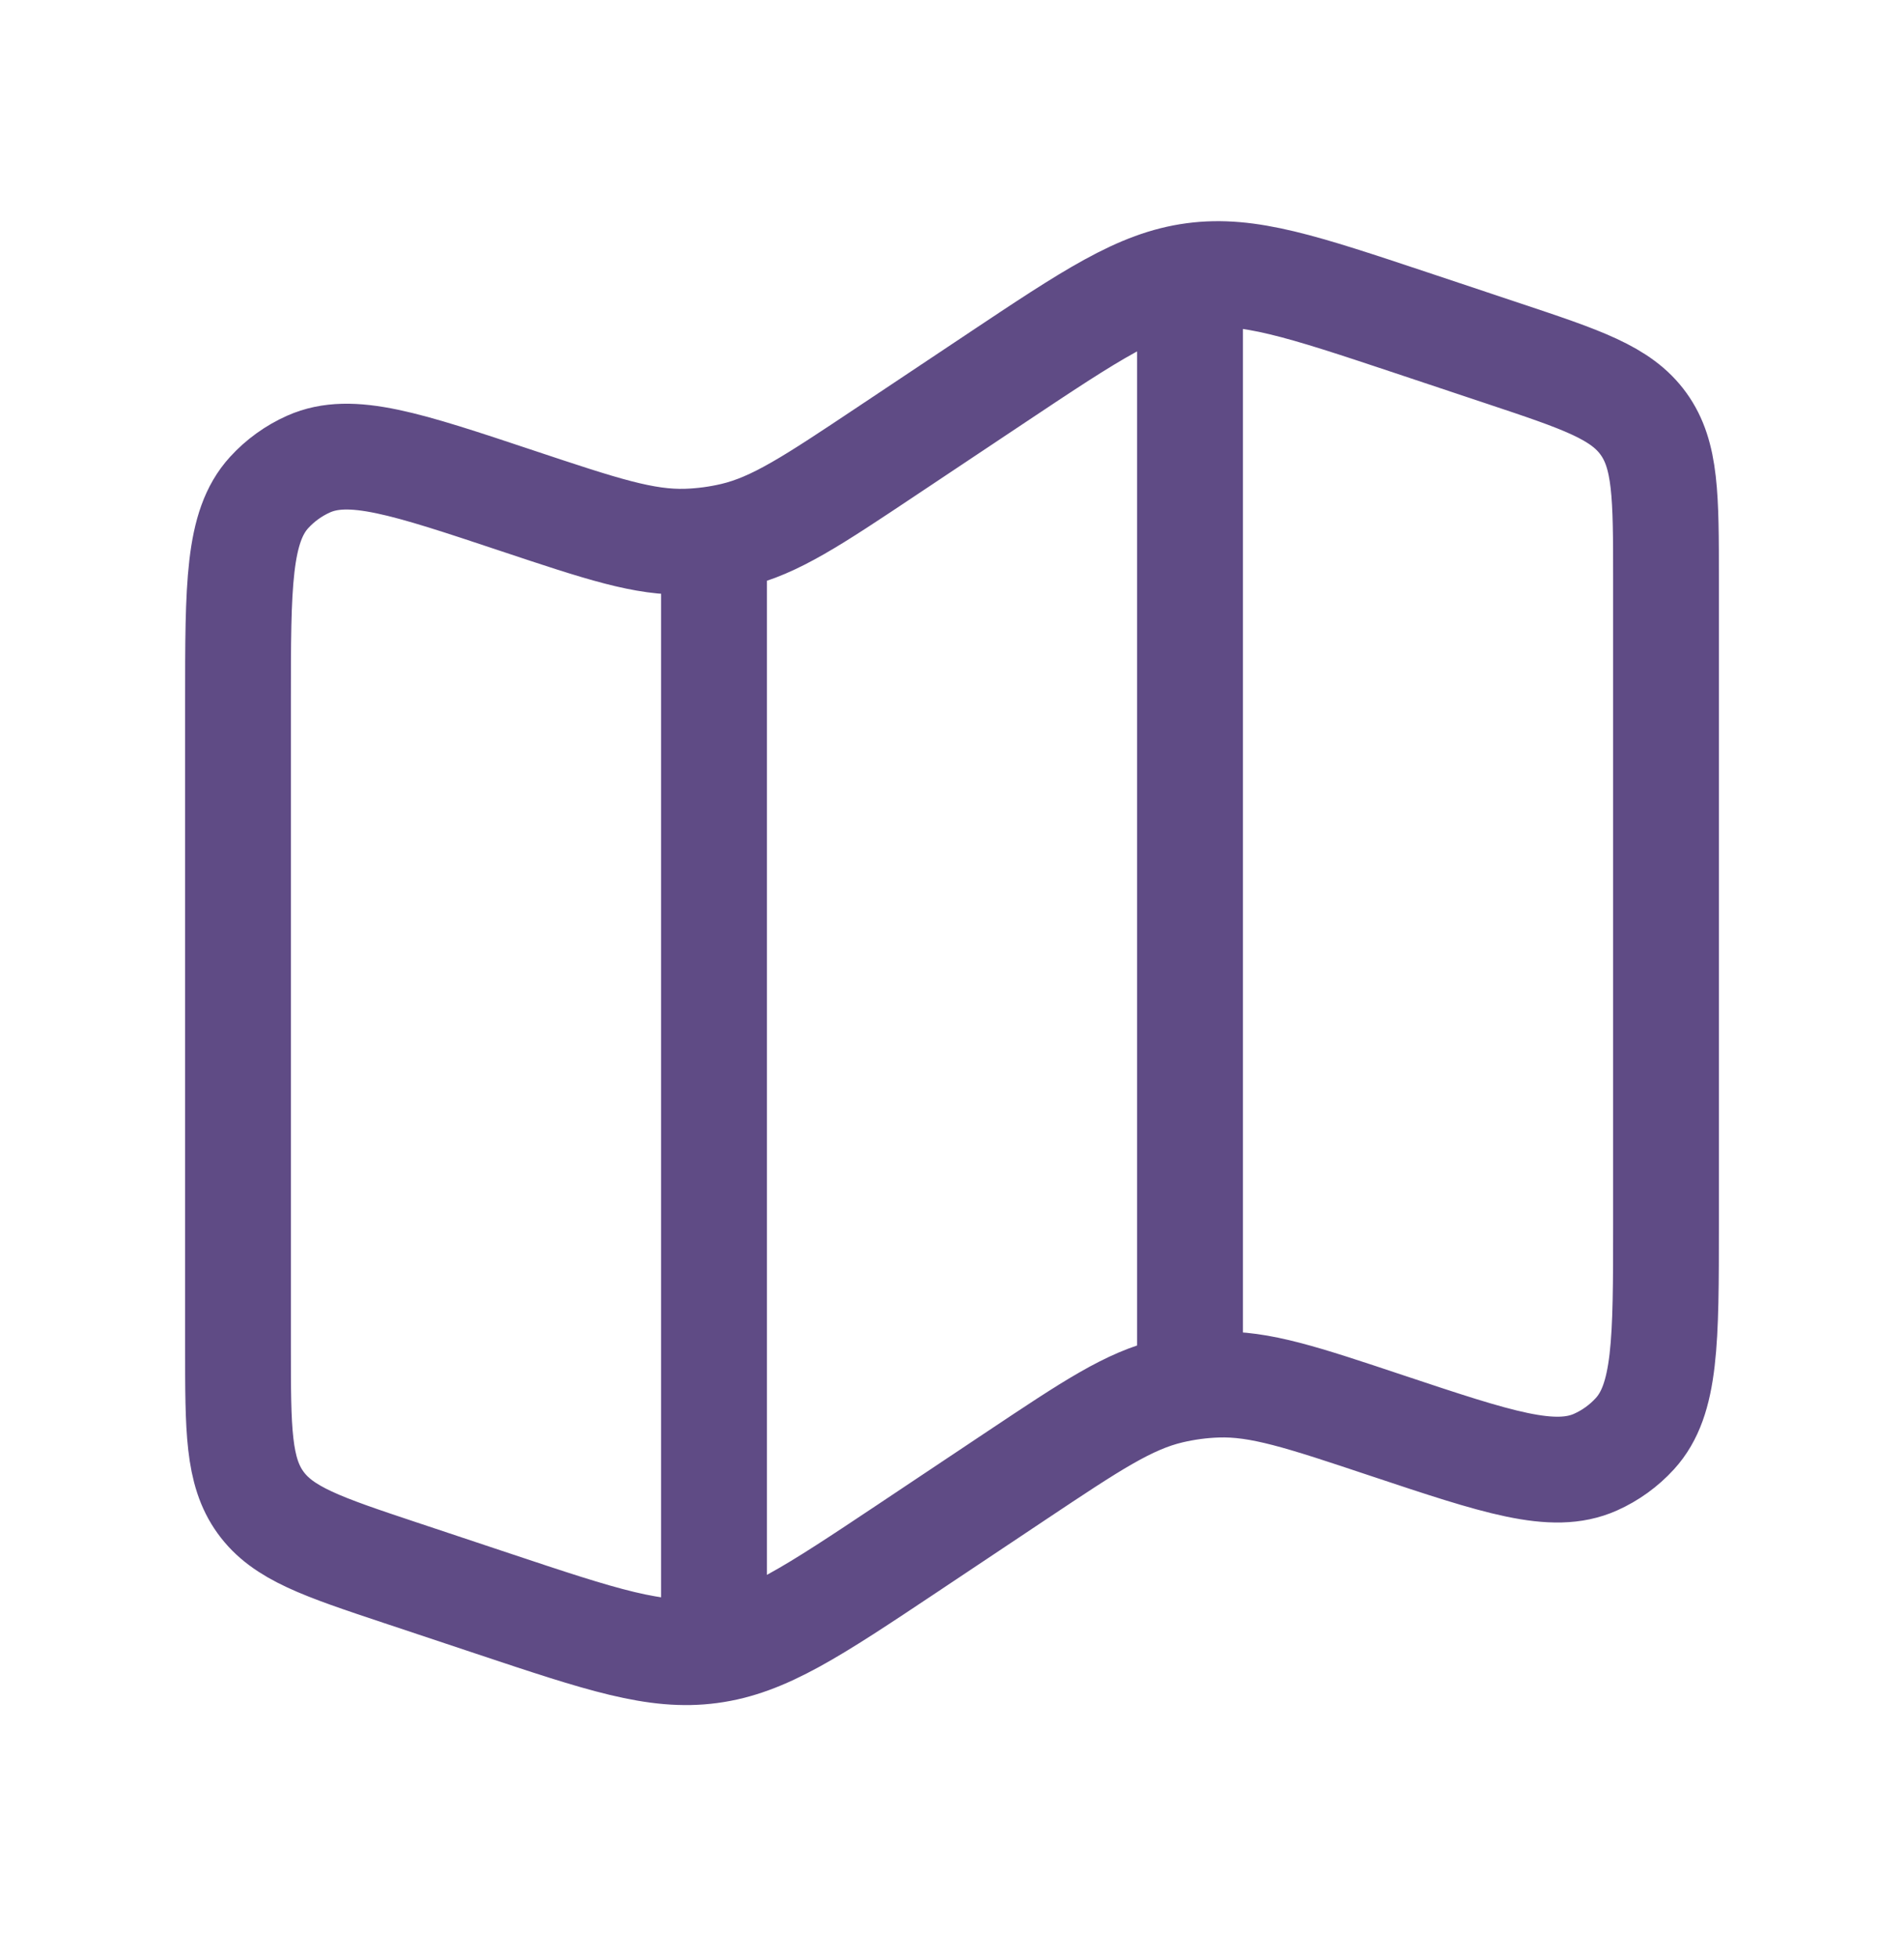 <svg width="36" height="37" viewBox="0 0 36 37" fill="none" xmlns="http://www.w3.org/2000/svg">
<path d="M4.5 13.27C4.5 11.06 4.5 9.955 5.089 9.31C5.298 9.081 5.552 8.898 5.835 8.772C6.633 8.417 7.682 8.767 9.779 9.466C11.379 9.999 12.18 10.266 12.989 10.239C13.286 10.229 13.581 10.189 13.87 10.121C14.658 9.934 15.36 9.466 16.764 8.53L18.837 7.148C20.636 5.949 21.535 5.349 22.568 5.211C23.6 5.073 24.625 5.415 26.676 6.098L28.423 6.681C29.908 7.176 30.651 7.423 31.075 8.012C31.5 8.602 31.5 9.384 31.5 10.95V23.142C31.5 25.353 31.5 26.458 30.911 27.102C30.702 27.331 30.448 27.514 30.165 27.64C29.367 27.995 28.318 27.646 26.221 26.947C24.621 26.413 23.82 26.146 23.011 26.174C22.714 26.184 22.419 26.224 22.13 26.292C21.342 26.478 20.64 26.946 19.236 27.882L17.163 29.265C15.364 30.464 14.465 31.063 13.432 31.201C12.4 31.34 11.375 30.998 9.324 30.314L7.577 29.732C6.092 29.237 5.349 28.989 4.925 28.4C4.5 27.811 4.5 27.028 4.5 25.463V13.27Z" stroke="#5F4B85" stroke-width="2"/>
<path d="M13.5 10.164V30.956" stroke="#5F4B85" stroke-width="2"/>
<path d="M22.5 4.706V25.706" stroke="#5F4B85" stroke-width="2"/>
</svg>

